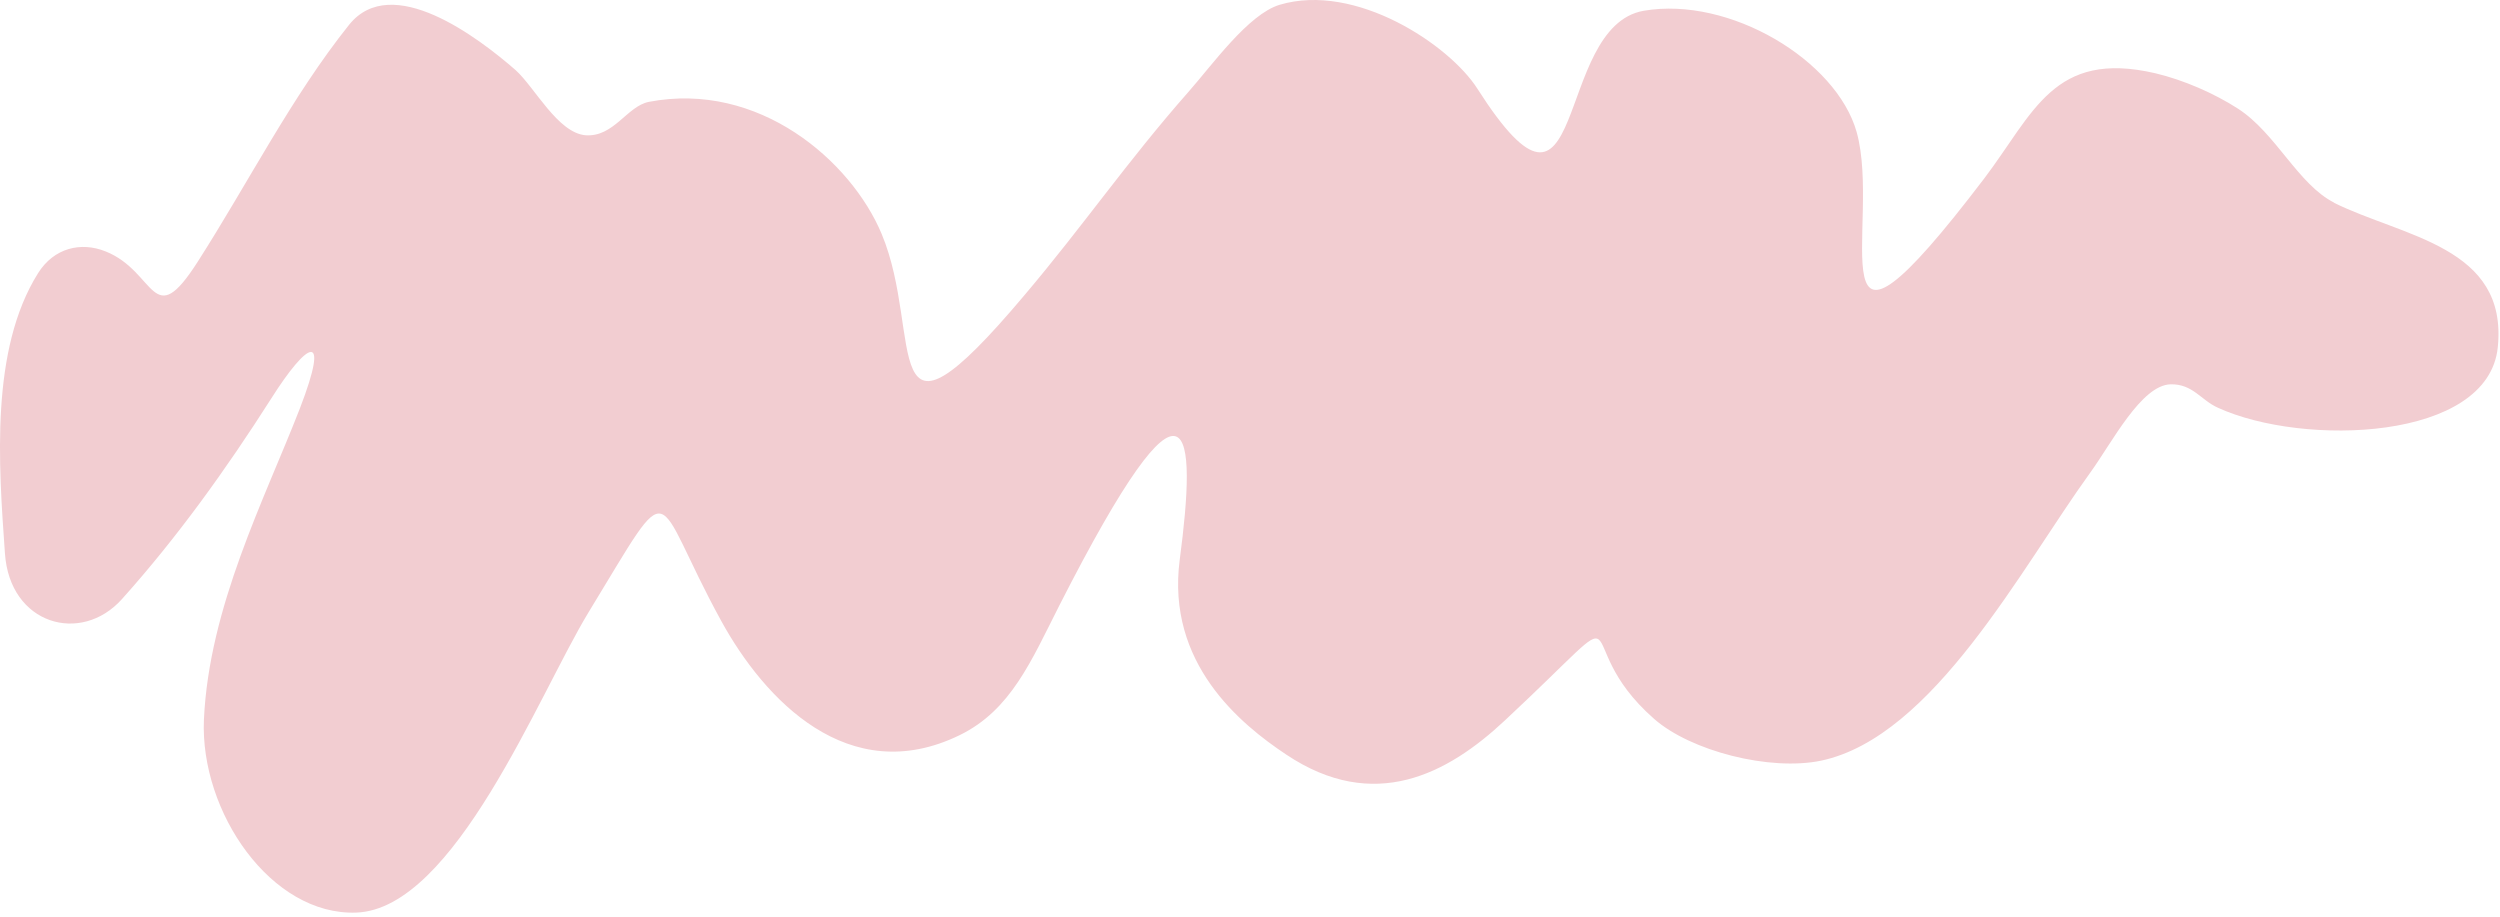 <svg width="330" height="121" fill="none" xmlns="http://www.w3.org/2000/svg"><path fill-rule="evenodd" clip-rule="evenodd" d="M308.169 26.782c-4.833-2.415-7.722-9.189-12.765-12.445-3.099-1.995-7.144-3.78-10.926-4.673-13.396-3.098-16.022 5.25-22.536 13.863-23.219 30.508-13.448 6.143-16.863-6.091C242.4 7.93 228.269-.524 216.975 1.42c-12.082 2.1-7.302 33.239-21.958 10.292-3.677-5.776-16.074-14.073-26.108-11.08-4.15 1.26-8.877 7.93-12.082 11.552-8.09 9.19-13.815 17.592-21.643 26.833-19.699 23.368-13.185 5.304-18.806-8.139-4.045-9.662-16.232-20.216-30.73-17.433-2.89.577-4.623 4.673-8.353 4.41-3.677-.314-6.724-6.353-9.245-8.611-4.938-4.306-16.337-12.97-21.958-5.986C38.527 12.709 32.749 24.157 26.13 34.5c-6.094 9.557-5.463 1.366-12.187-1.312-3.257-1.313-6.83-.473-8.93 2.888C-1.292 46.159-.189 61.23.652 73.044c.63 9.4 10.033 12.078 15.443 6.04 7.25-8.088 13.711-17.067 19.7-26.466 4.78-7.562 7.88-9.295 3.782 1.313-4.675 12.024-11.977 26.15-12.66 41.063-.525 12.182 8.878 25.888 20.12 25.468 12.975-.473 24.059-28.776 30.625-39.594 11.662-19.113 8.142-16.015 17.545 1.103 5.674 10.345 16.81 22.212 31.466 15.07 6.777-3.307 9.456-9.819 13.186-17.17 17.493-34.342 18.123-23.052 15.864-5.986-1.786 13.652 7.985 21.686 14.078 25.73 11.557 7.719 21.275 2.573 28.84-4.516 18.859-17.591 7.617-10.817 19.699-.21 4.833 4.253 15.287 6.931 22.063 5.514 14.814-3.151 26.423-25.468 35.511-38.018 2.889-3.991 6.724-11.553 10.611-11.658 2.942-.052 3.993 2.1 6.252 3.099 11.241 5.145 35.668 4.41 36.929-7.982 1.366-13.338-12.503-14.546-21.695-19.114" fill="#F2CDD1"/></svg>